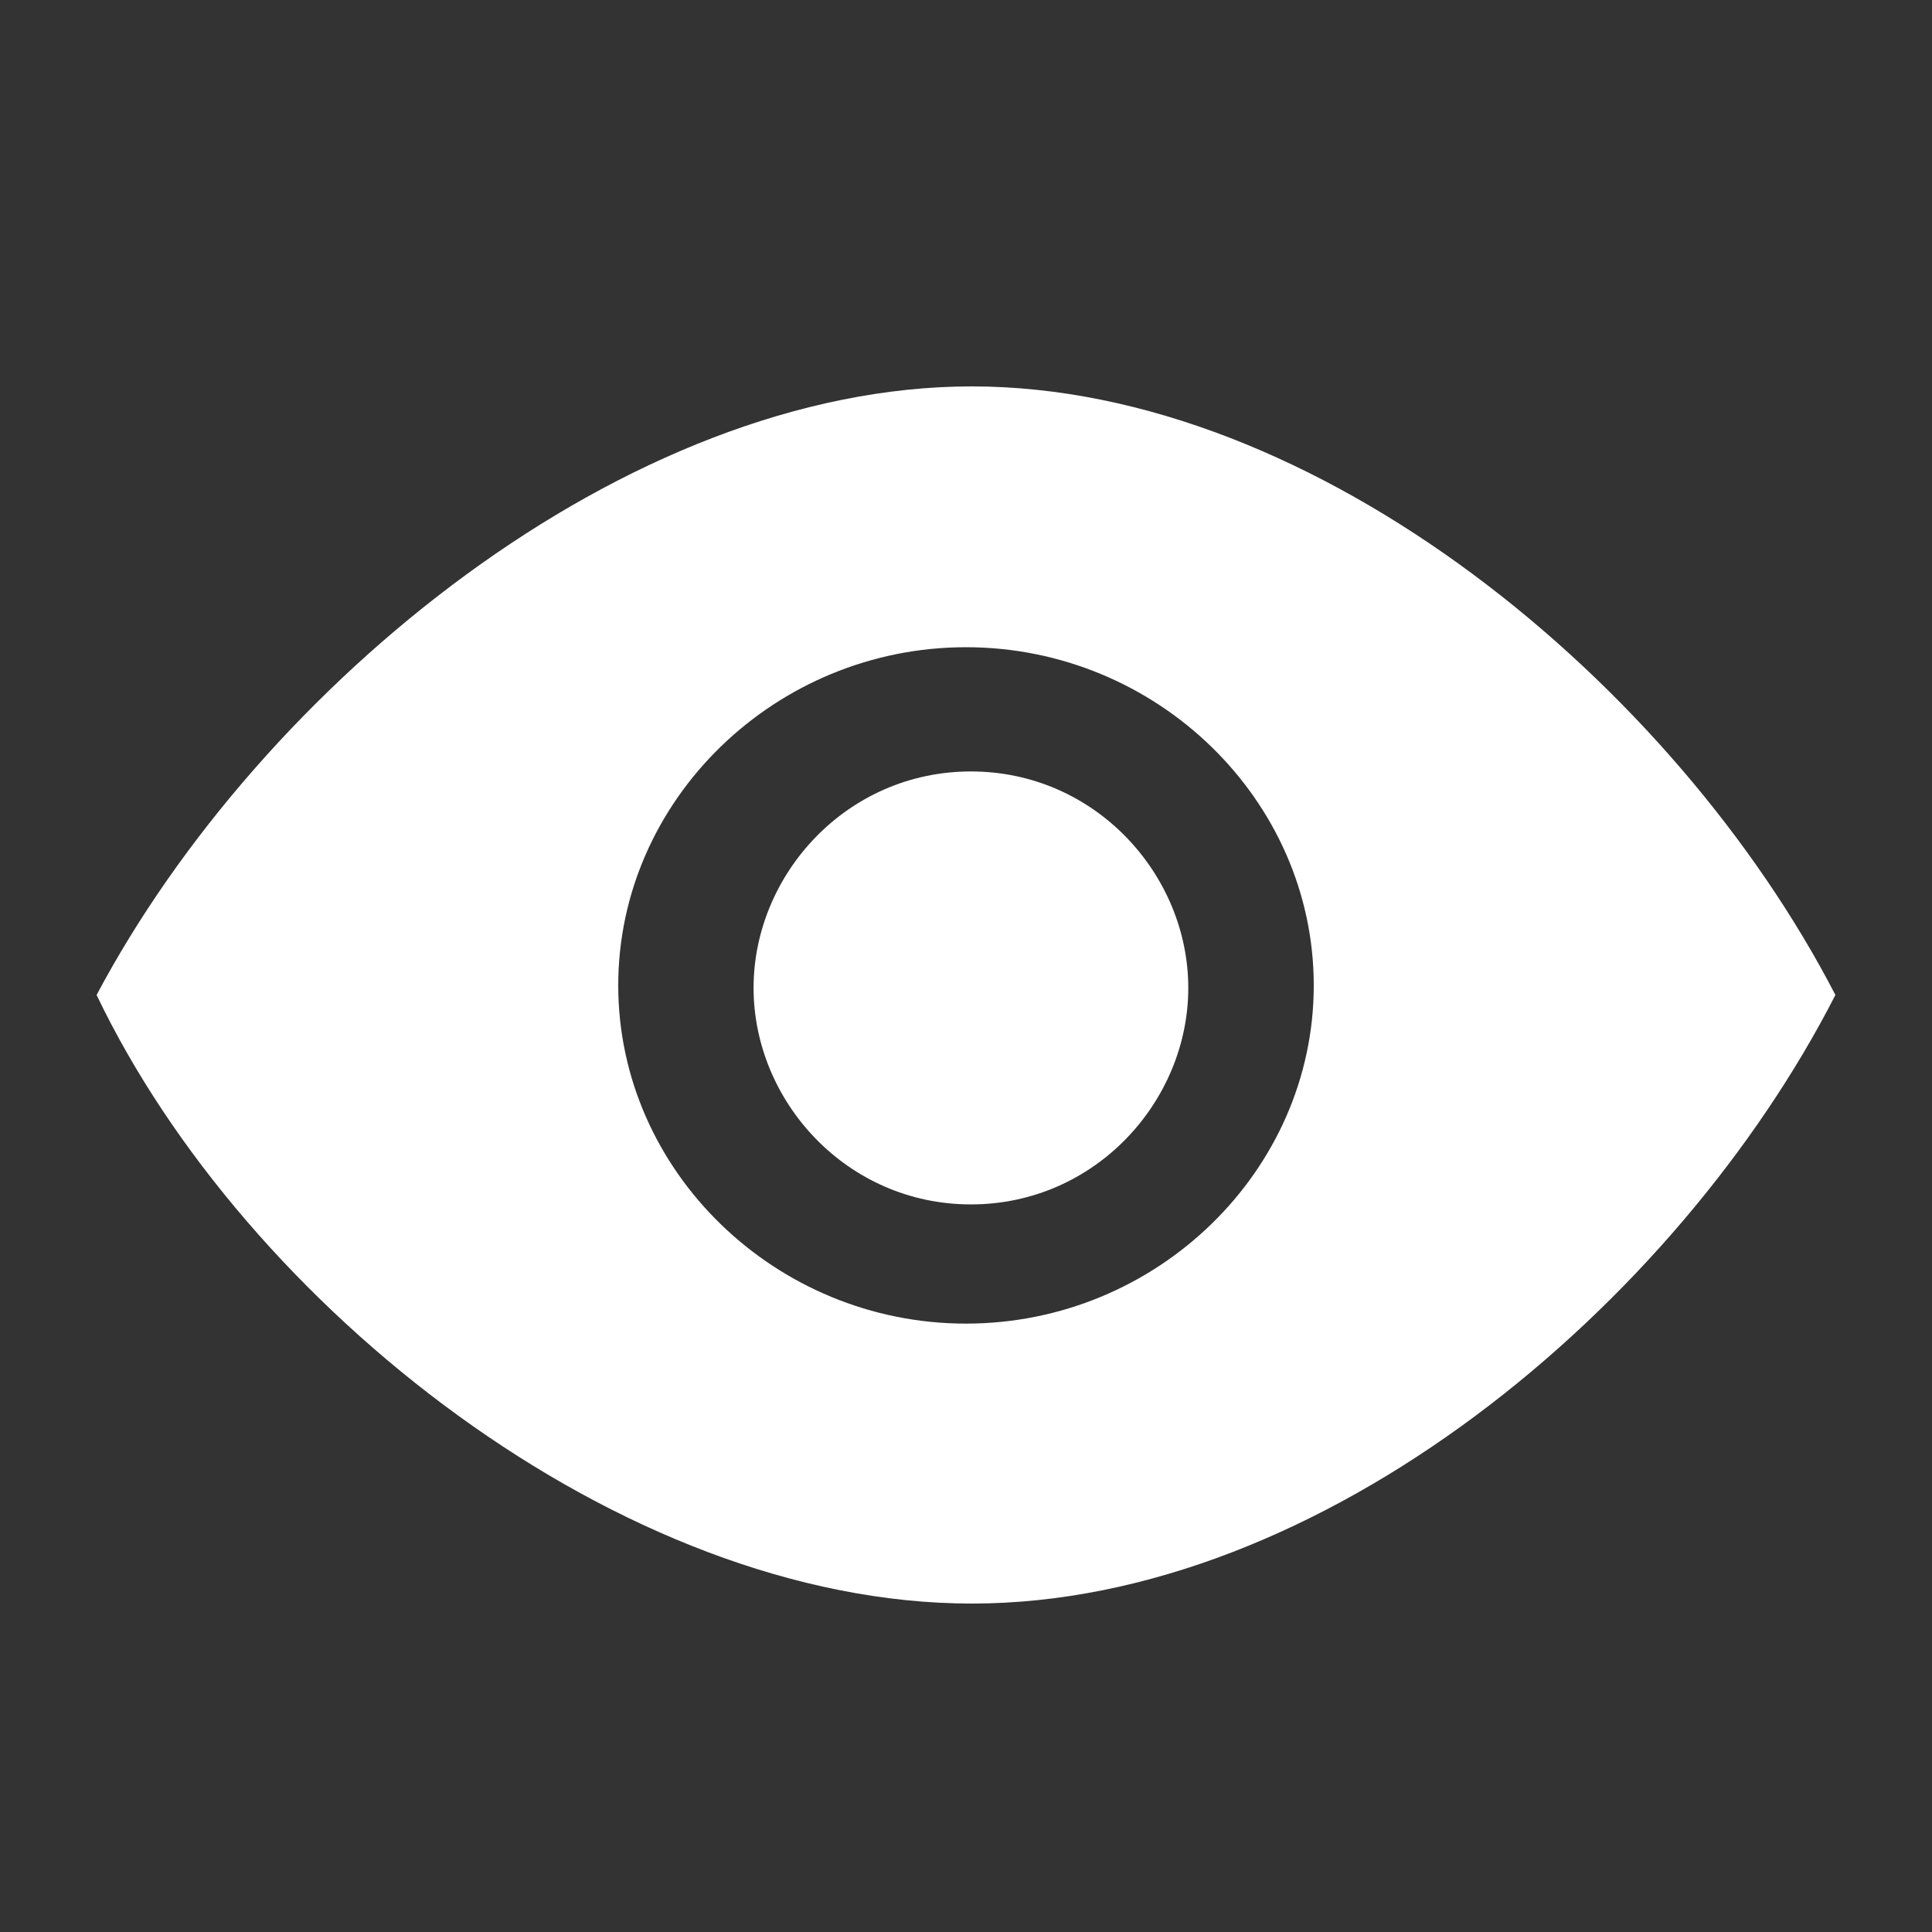 <svg width="20" height="20" viewBox="0 0 20 20" fill="none" xmlns="http://www.w3.org/2000/svg">
<rect x="0" y="0" width="20" height="20" fill="#333333" stroke="none"/>
<path fill-rule="evenodd" clip-rule="evenodd" d="M10.06 16.6C6.428 16.6 2.537 13.514 1 10.3C2.702 7.094 6.483 4 10.06 4C13.636 4 17.337 7.084 19 10.3C17.356 13.514 13.692 16.6 10.06 16.6ZM10 13.702C8.026 13.702 6.4 12.121 6.4 10.201C6.4 8.281 8.026 6.7 10 6.7C11.974 6.7 13.6 8.281 13.6 10.201C13.6 12.121 11.974 13.702 10 13.702ZM10.051 7.986C8.765 7.986 7.801 9.053 7.801 10.227C7.801 11.4 8.765 12.468 10.051 12.468C11.337 12.468 12.301 11.4 12.301 10.227C12.301 9.053 11.337 7.986 10.051 7.986Z" fill="white"/>
</svg>
